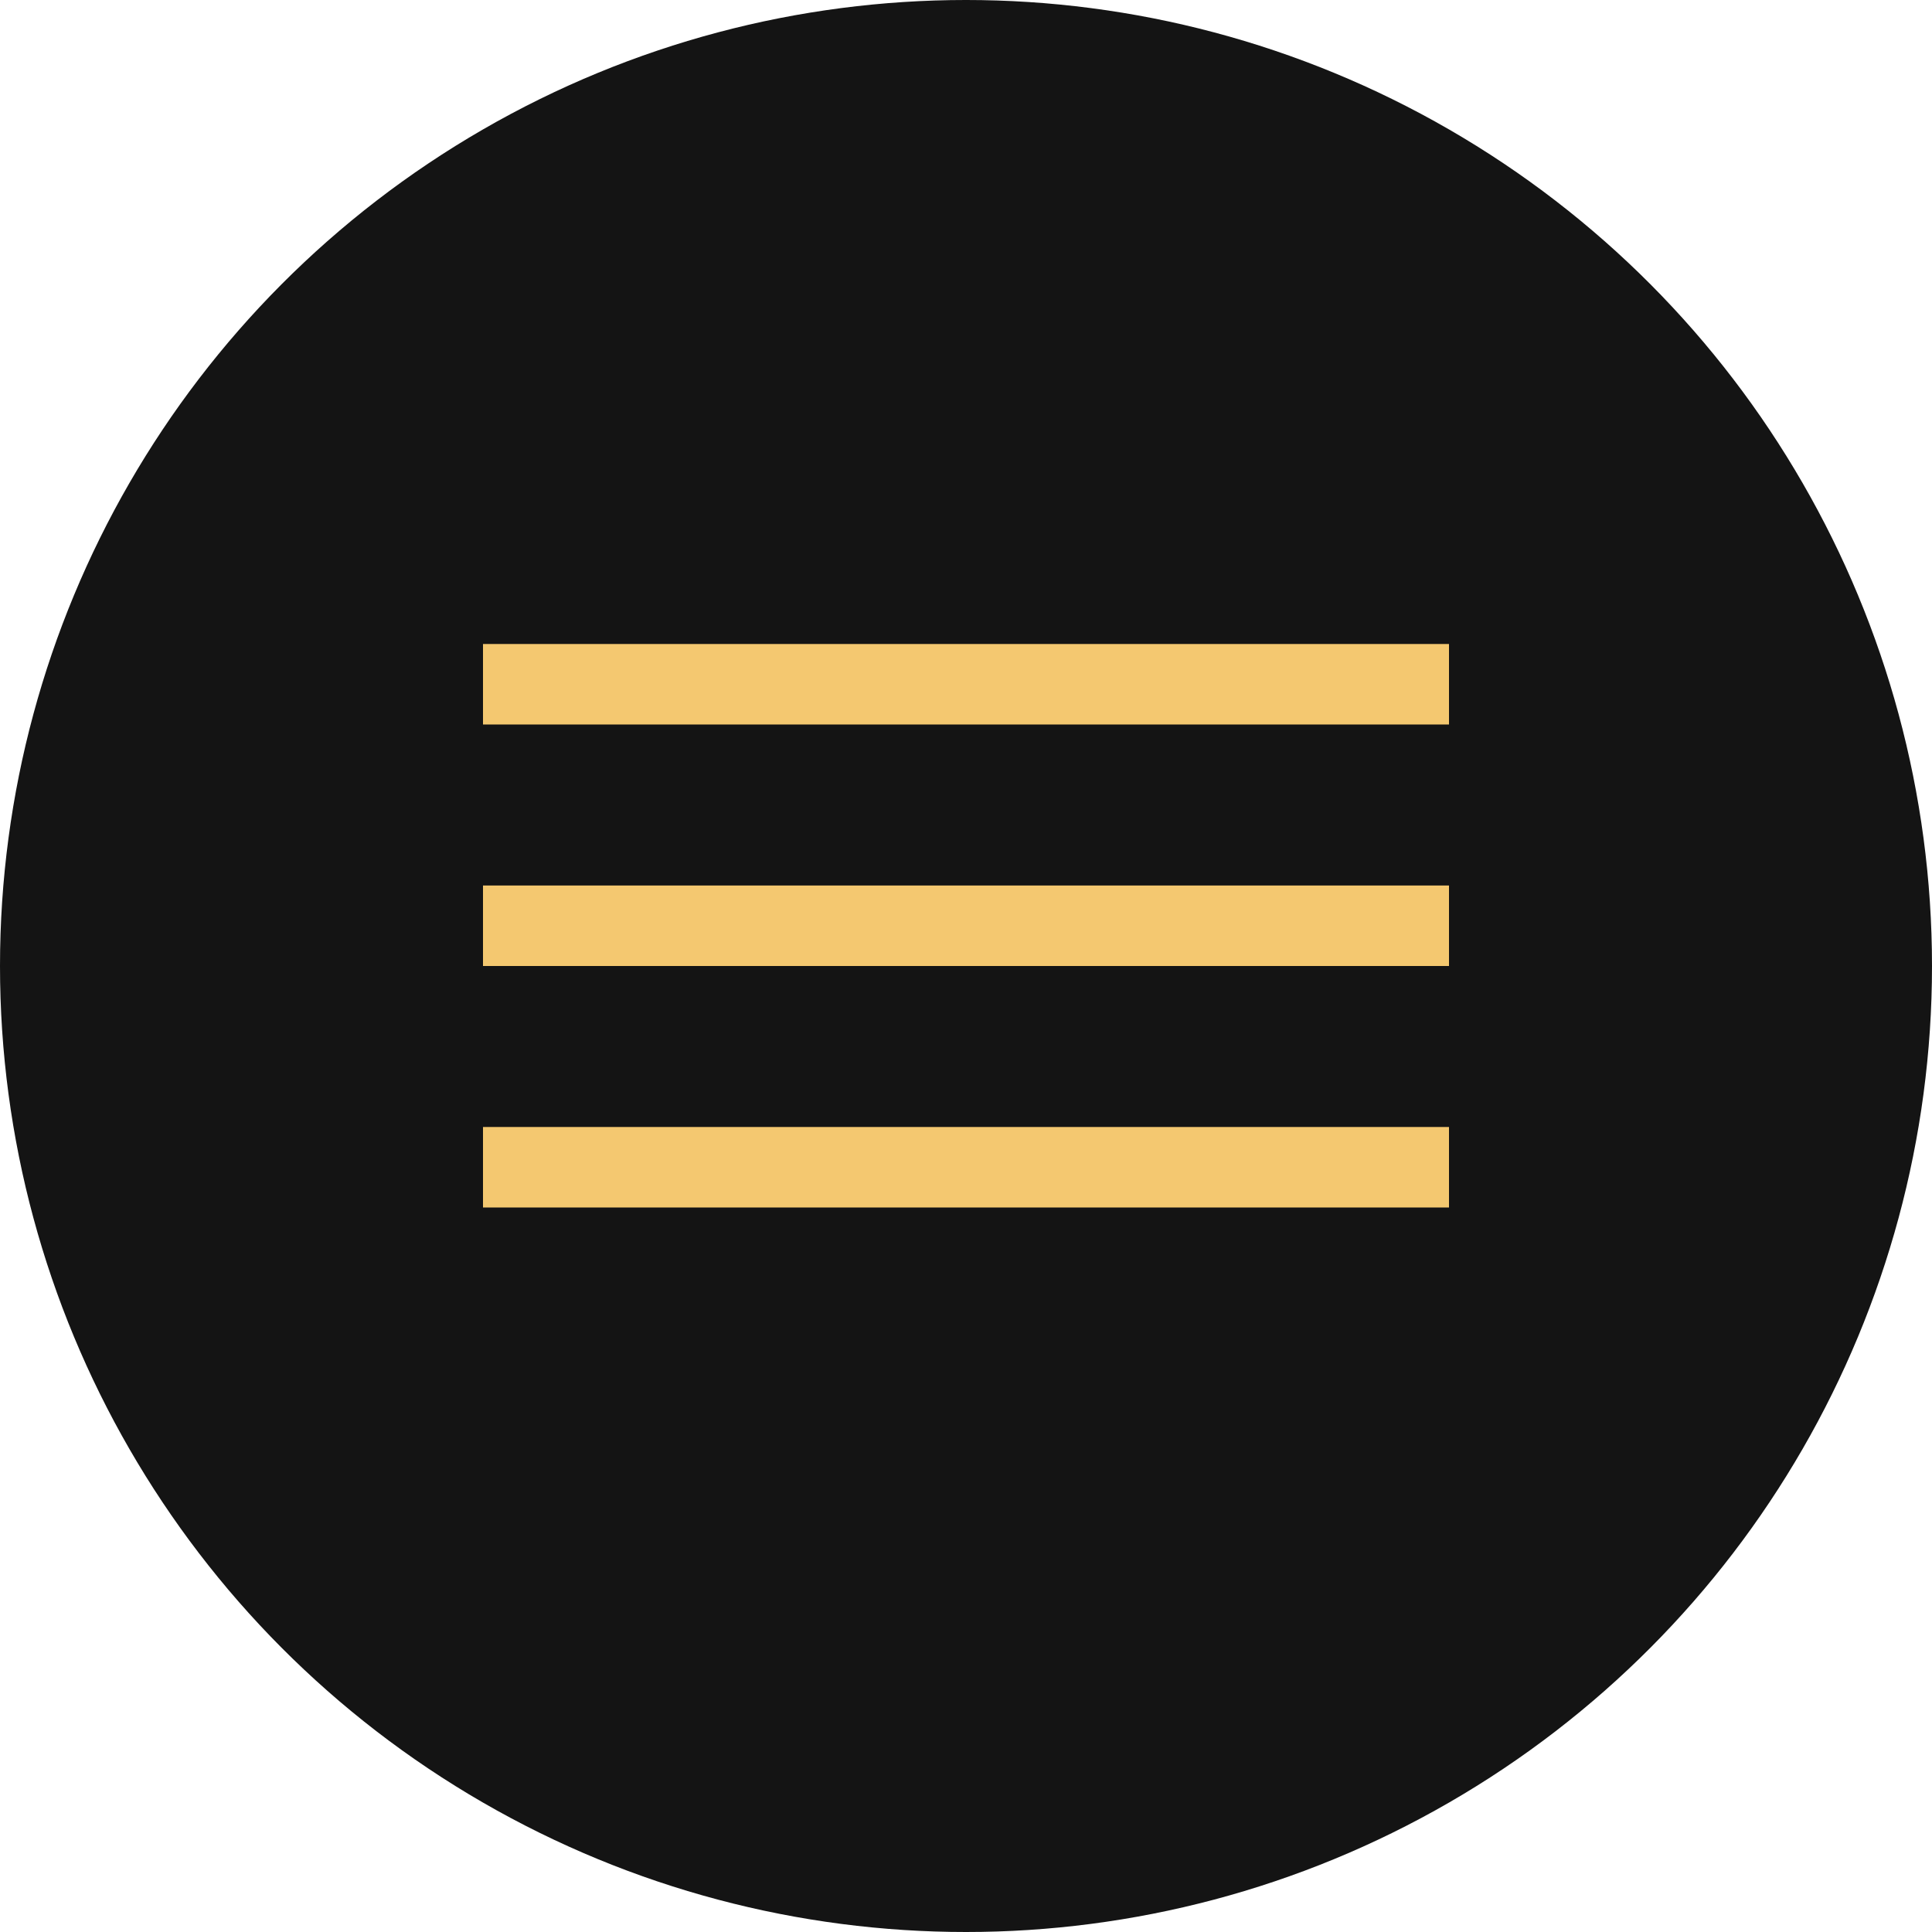 <?xml version="1.0" encoding="UTF-8"?> <svg xmlns="http://www.w3.org/2000/svg" width="24" height="24" viewBox="0 0 24 24" fill="none"><circle cx="12" cy="12" r="12" fill="#141414"></circle><rect x="6" y="8" width="12" height="1" fill="#F4C870"></rect><rect x="6" y="11" width="12" height="1" fill="#F4C870"></rect><rect x="6" y="14" width="12" height="1" fill="#F4C870"></rect></svg> 